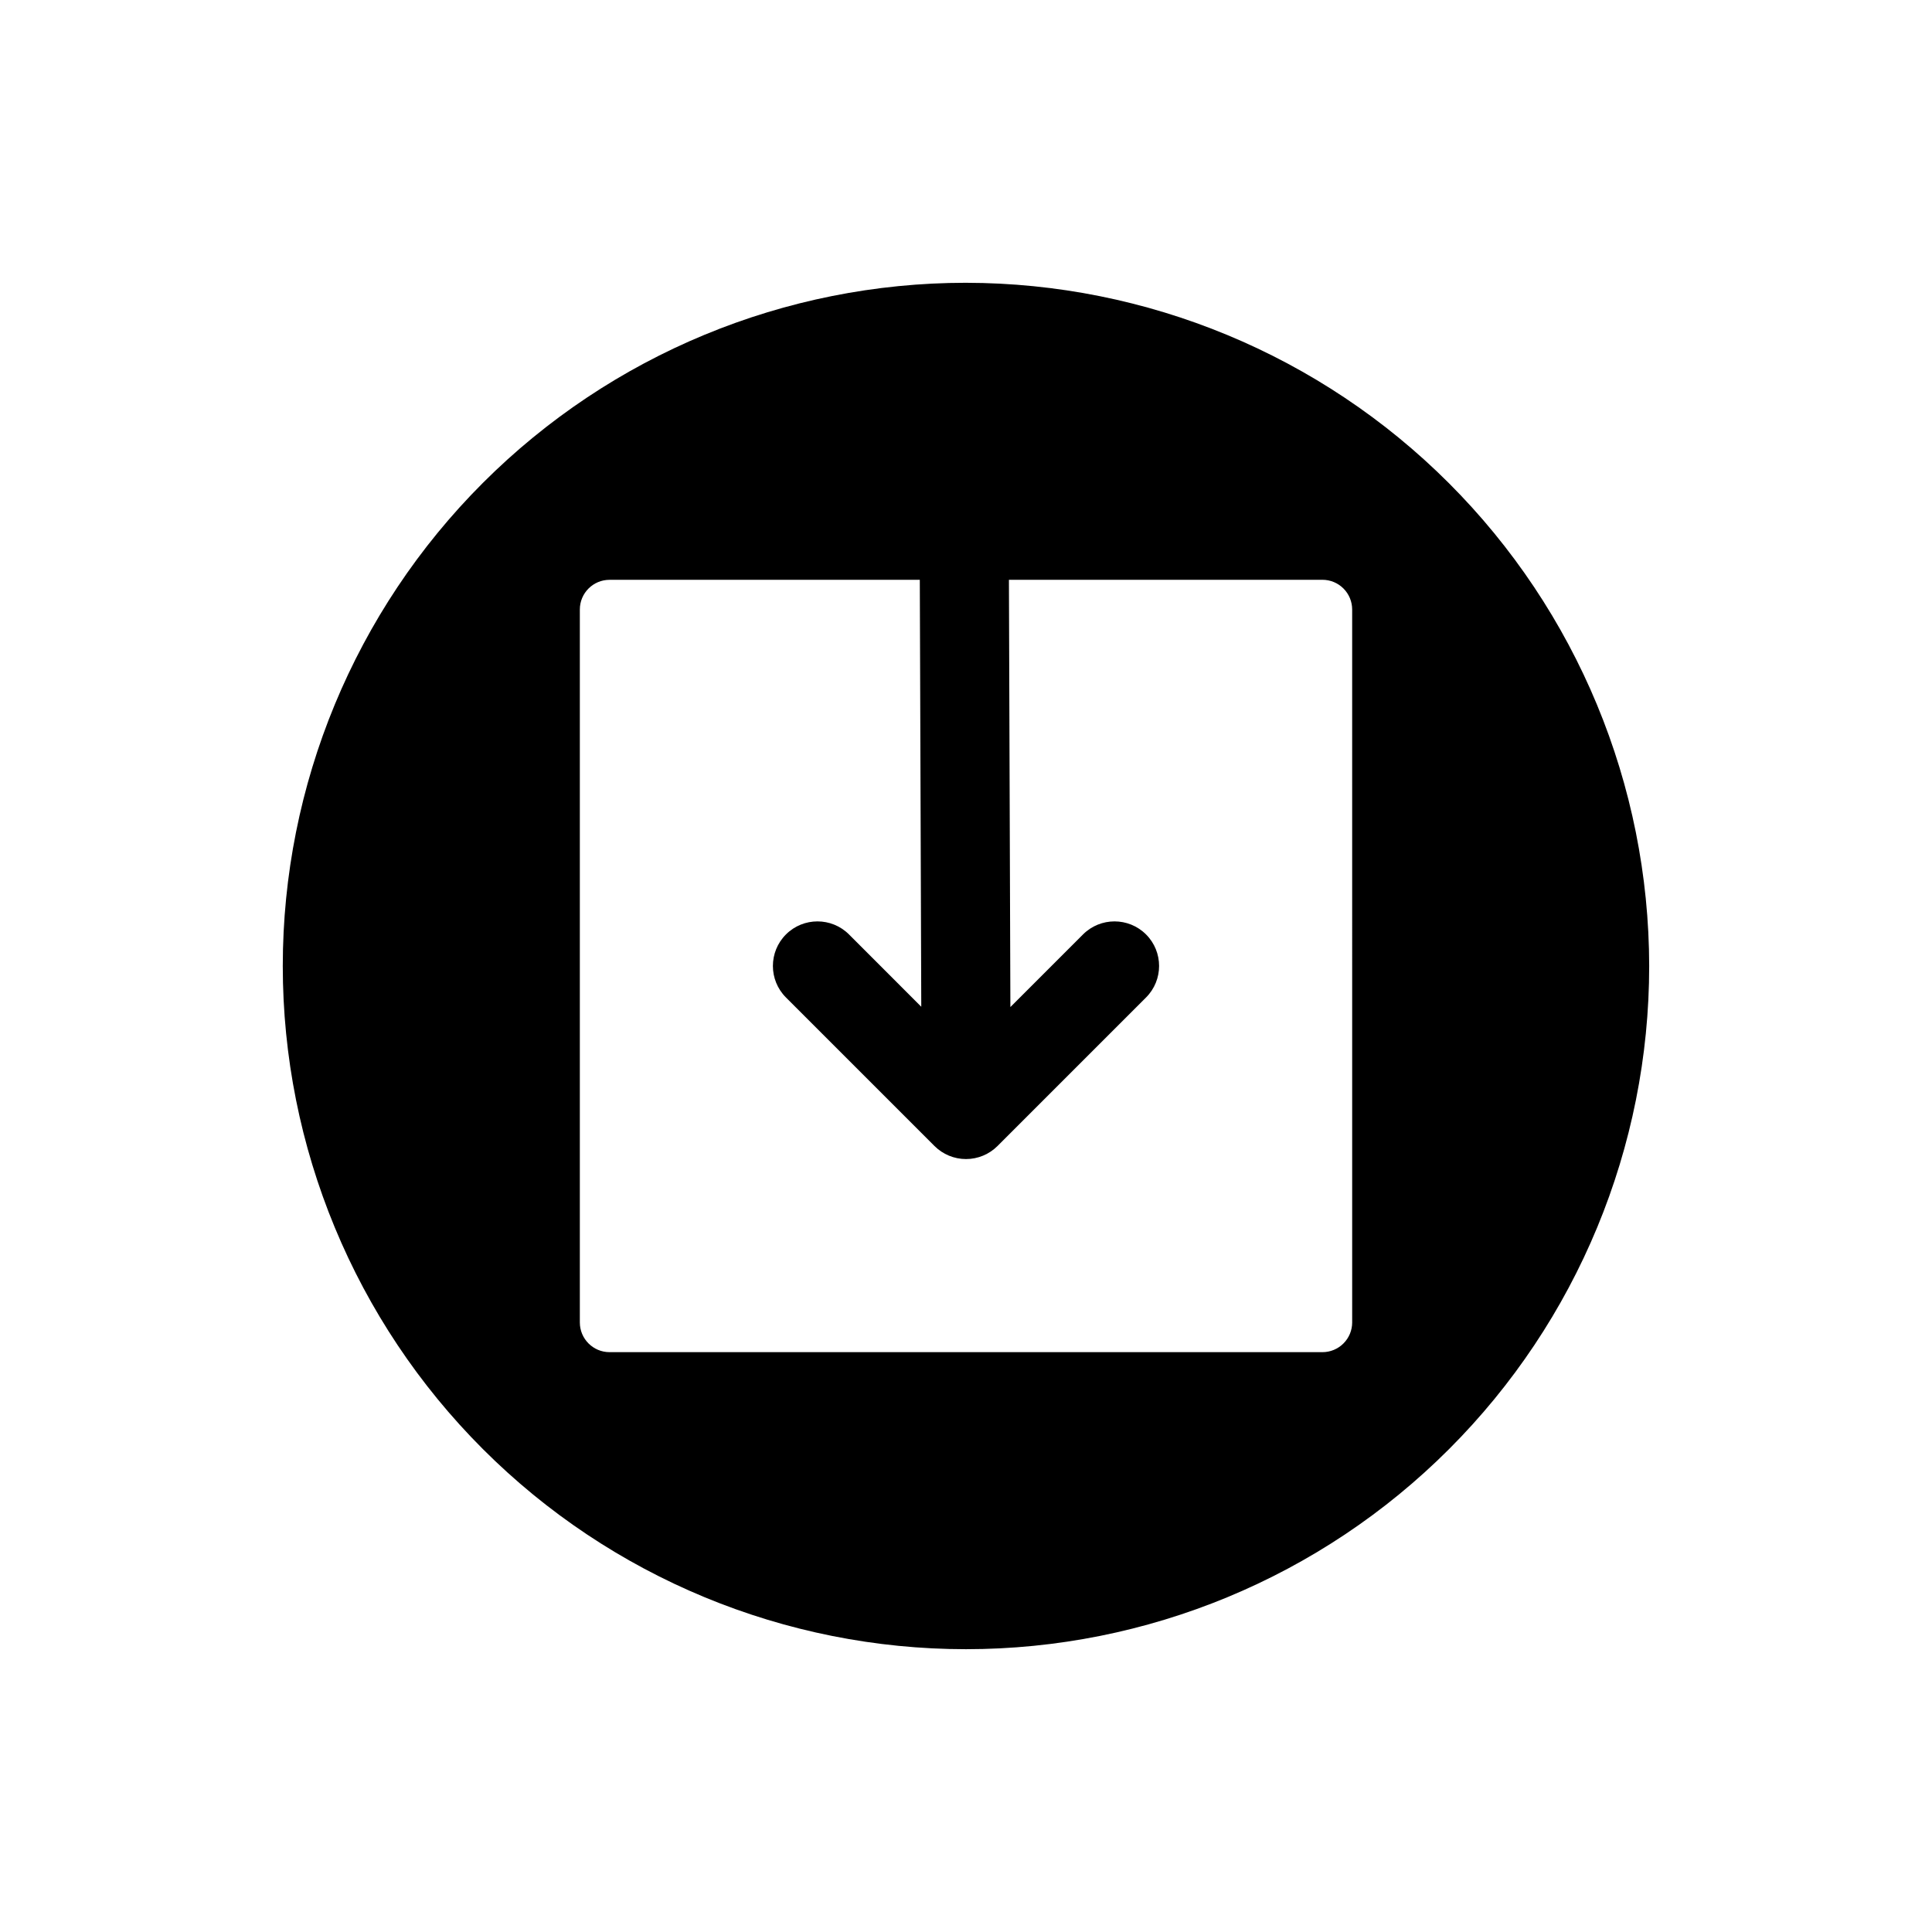 <?xml version="1.0" encoding="UTF-8"?>
<!-- Uploaded to: SVG Repo, www.svgrepo.com, Generator: SVG Repo Mixer Tools -->
<svg fill="#000000" width="800px" height="800px" version="1.1" viewBox="144 144 512 512" xmlns="http://www.w3.org/2000/svg">
 <path d="m400 218.94c-48.02 0-94.074 19.074-128.03 53.031-33.957 33.953-53.031 80.008-53.031 128.03s19.074 94.07 53.031 128.02c33.953 33.957 80.008 53.031 128.03 53.031s94.07-19.074 128.02-53.031c33.957-33.953 53.031-80.004 53.031-128.02-0.055-48.004-19.148-94.023-53.09-127.97-33.941-33.941-79.965-53.035-127.96-53.09zm102.34 275.52c0 2.09-0.832 4.094-2.309 5.566-1.473 1.477-3.477 2.309-5.566 2.309h-188.93c-4.348 0-7.871-3.527-7.871-7.875v-188.93c0-4.348 3.523-7.871 7.871-7.871h82.223l0.387 113.14-19.152-19.16v-0.004c-4.613-4.609-12.094-4.609-16.707 0-4.613 4.613-4.613 12.094 0 16.707l39.359 39.359c2.215 2.215 5.223 3.461 8.355 3.461s6.137-1.246 8.352-3.461l39.359-39.359c4.613-4.613 4.613-12.094 0-16.707-4.613-4.609-12.09-4.609-16.703 0l-19.246 19.246-0.387-113.23h83.086c2.09 0 4.094 0.828 5.566 2.305 1.477 1.477 2.309 3.477 2.309 5.566z"/>
</svg>